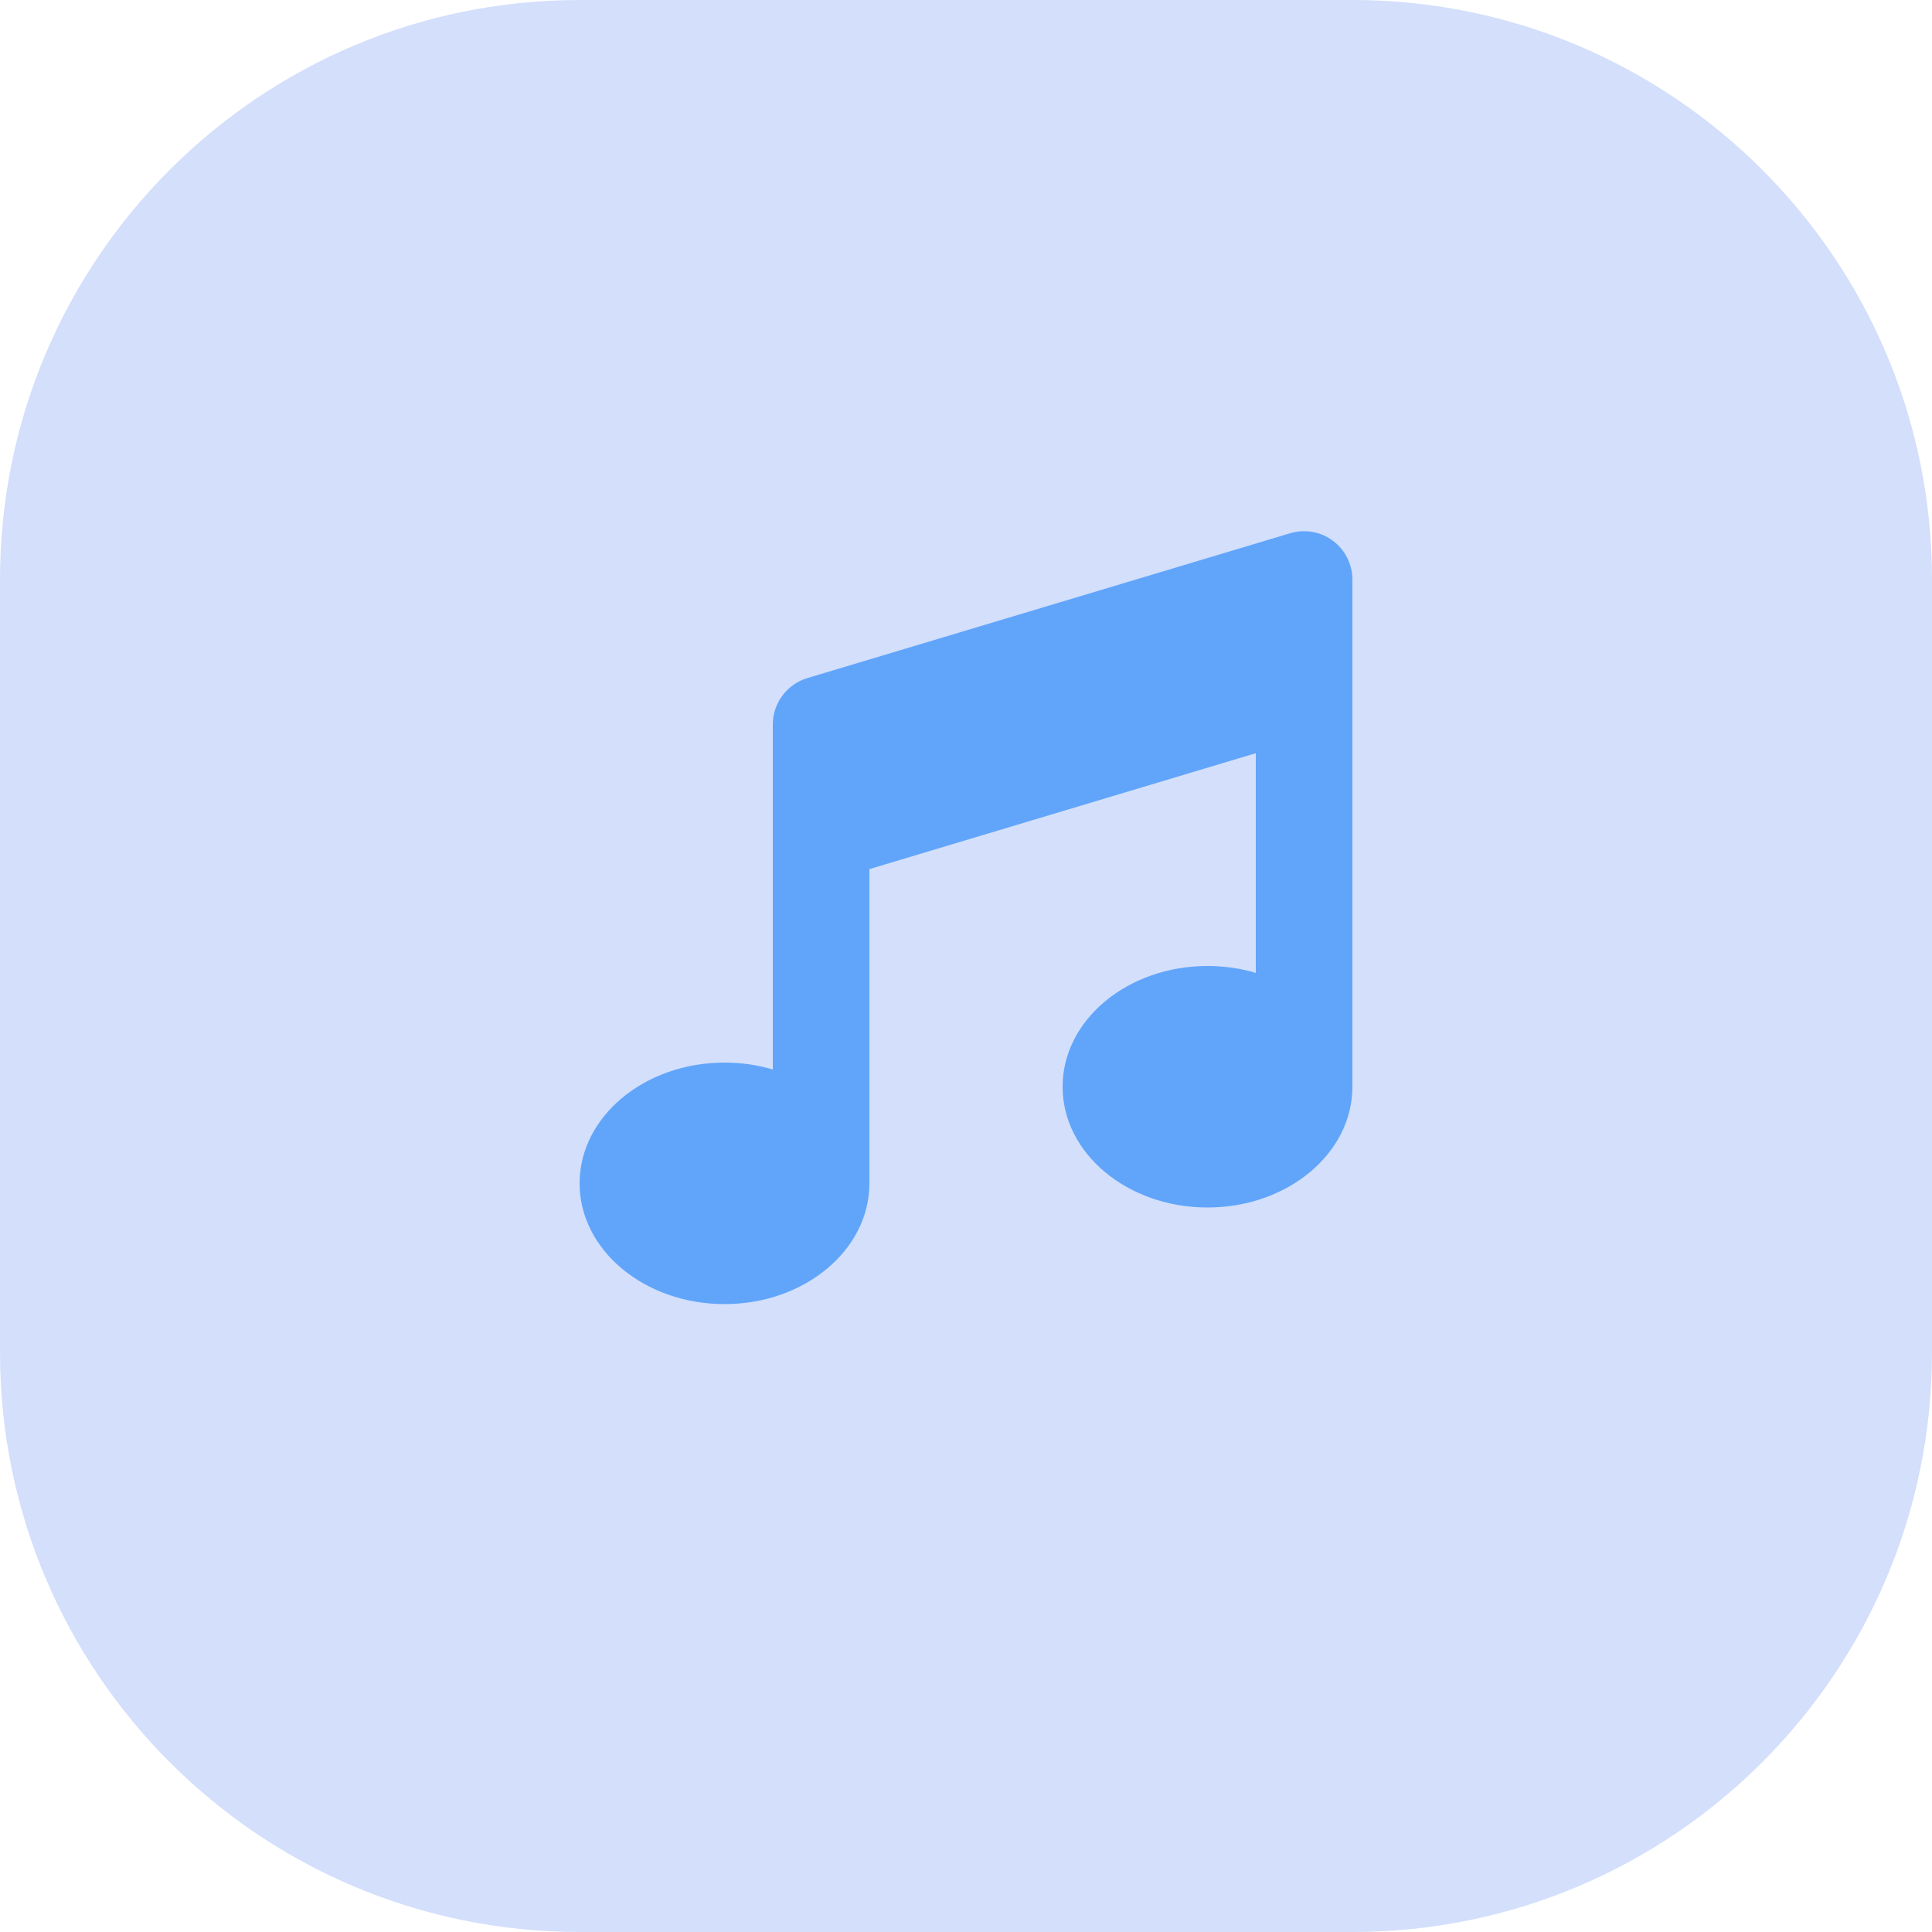 <svg width="40" height="40" viewBox="0 0 40 40" fill="none" xmlns="http://www.w3.org/2000/svg">
<path d="M0 12C0 5.373 5.373 0 12 0H28C34.627 0 40 5.373 40 12V28C40 34.627 34.627 40 28 40H12C5.373 40 0 34.627 0 28V12Z" fill="#2563EB" fill-opacity="0.2"/>
<g clip-path="url(#clip0_2838_4013)">
<path d="M27.597 11.197C27.85 11.384 28 11.684 28 12V14.25V22.5C28 23.881 26.656 25 25 25C23.344 25 22 23.881 22 22.5C22 21.119 23.344 20 25 20C25.35 20 25.688 20.05 26 20.143V15.594L18 17.994V24.5C18 25.881 16.656 27 15 27C13.344 27 12 25.881 12 24.5C12 23.119 13.344 22 15 22C15.35 22 15.688 22.05 16 22.143V17.25V15C16 14.559 16.291 14.168 16.712 14.04L26.712 11.04C27.016 10.95 27.344 11.006 27.597 11.197Z" fill="#60A5FA"/>
</g>
<defs>
<clipPath id="clip0_2838_4013">
<rect width="16" height="16" fill="white" transform="translate(12 11)"/>
</clipPath>
</defs>
</svg>
